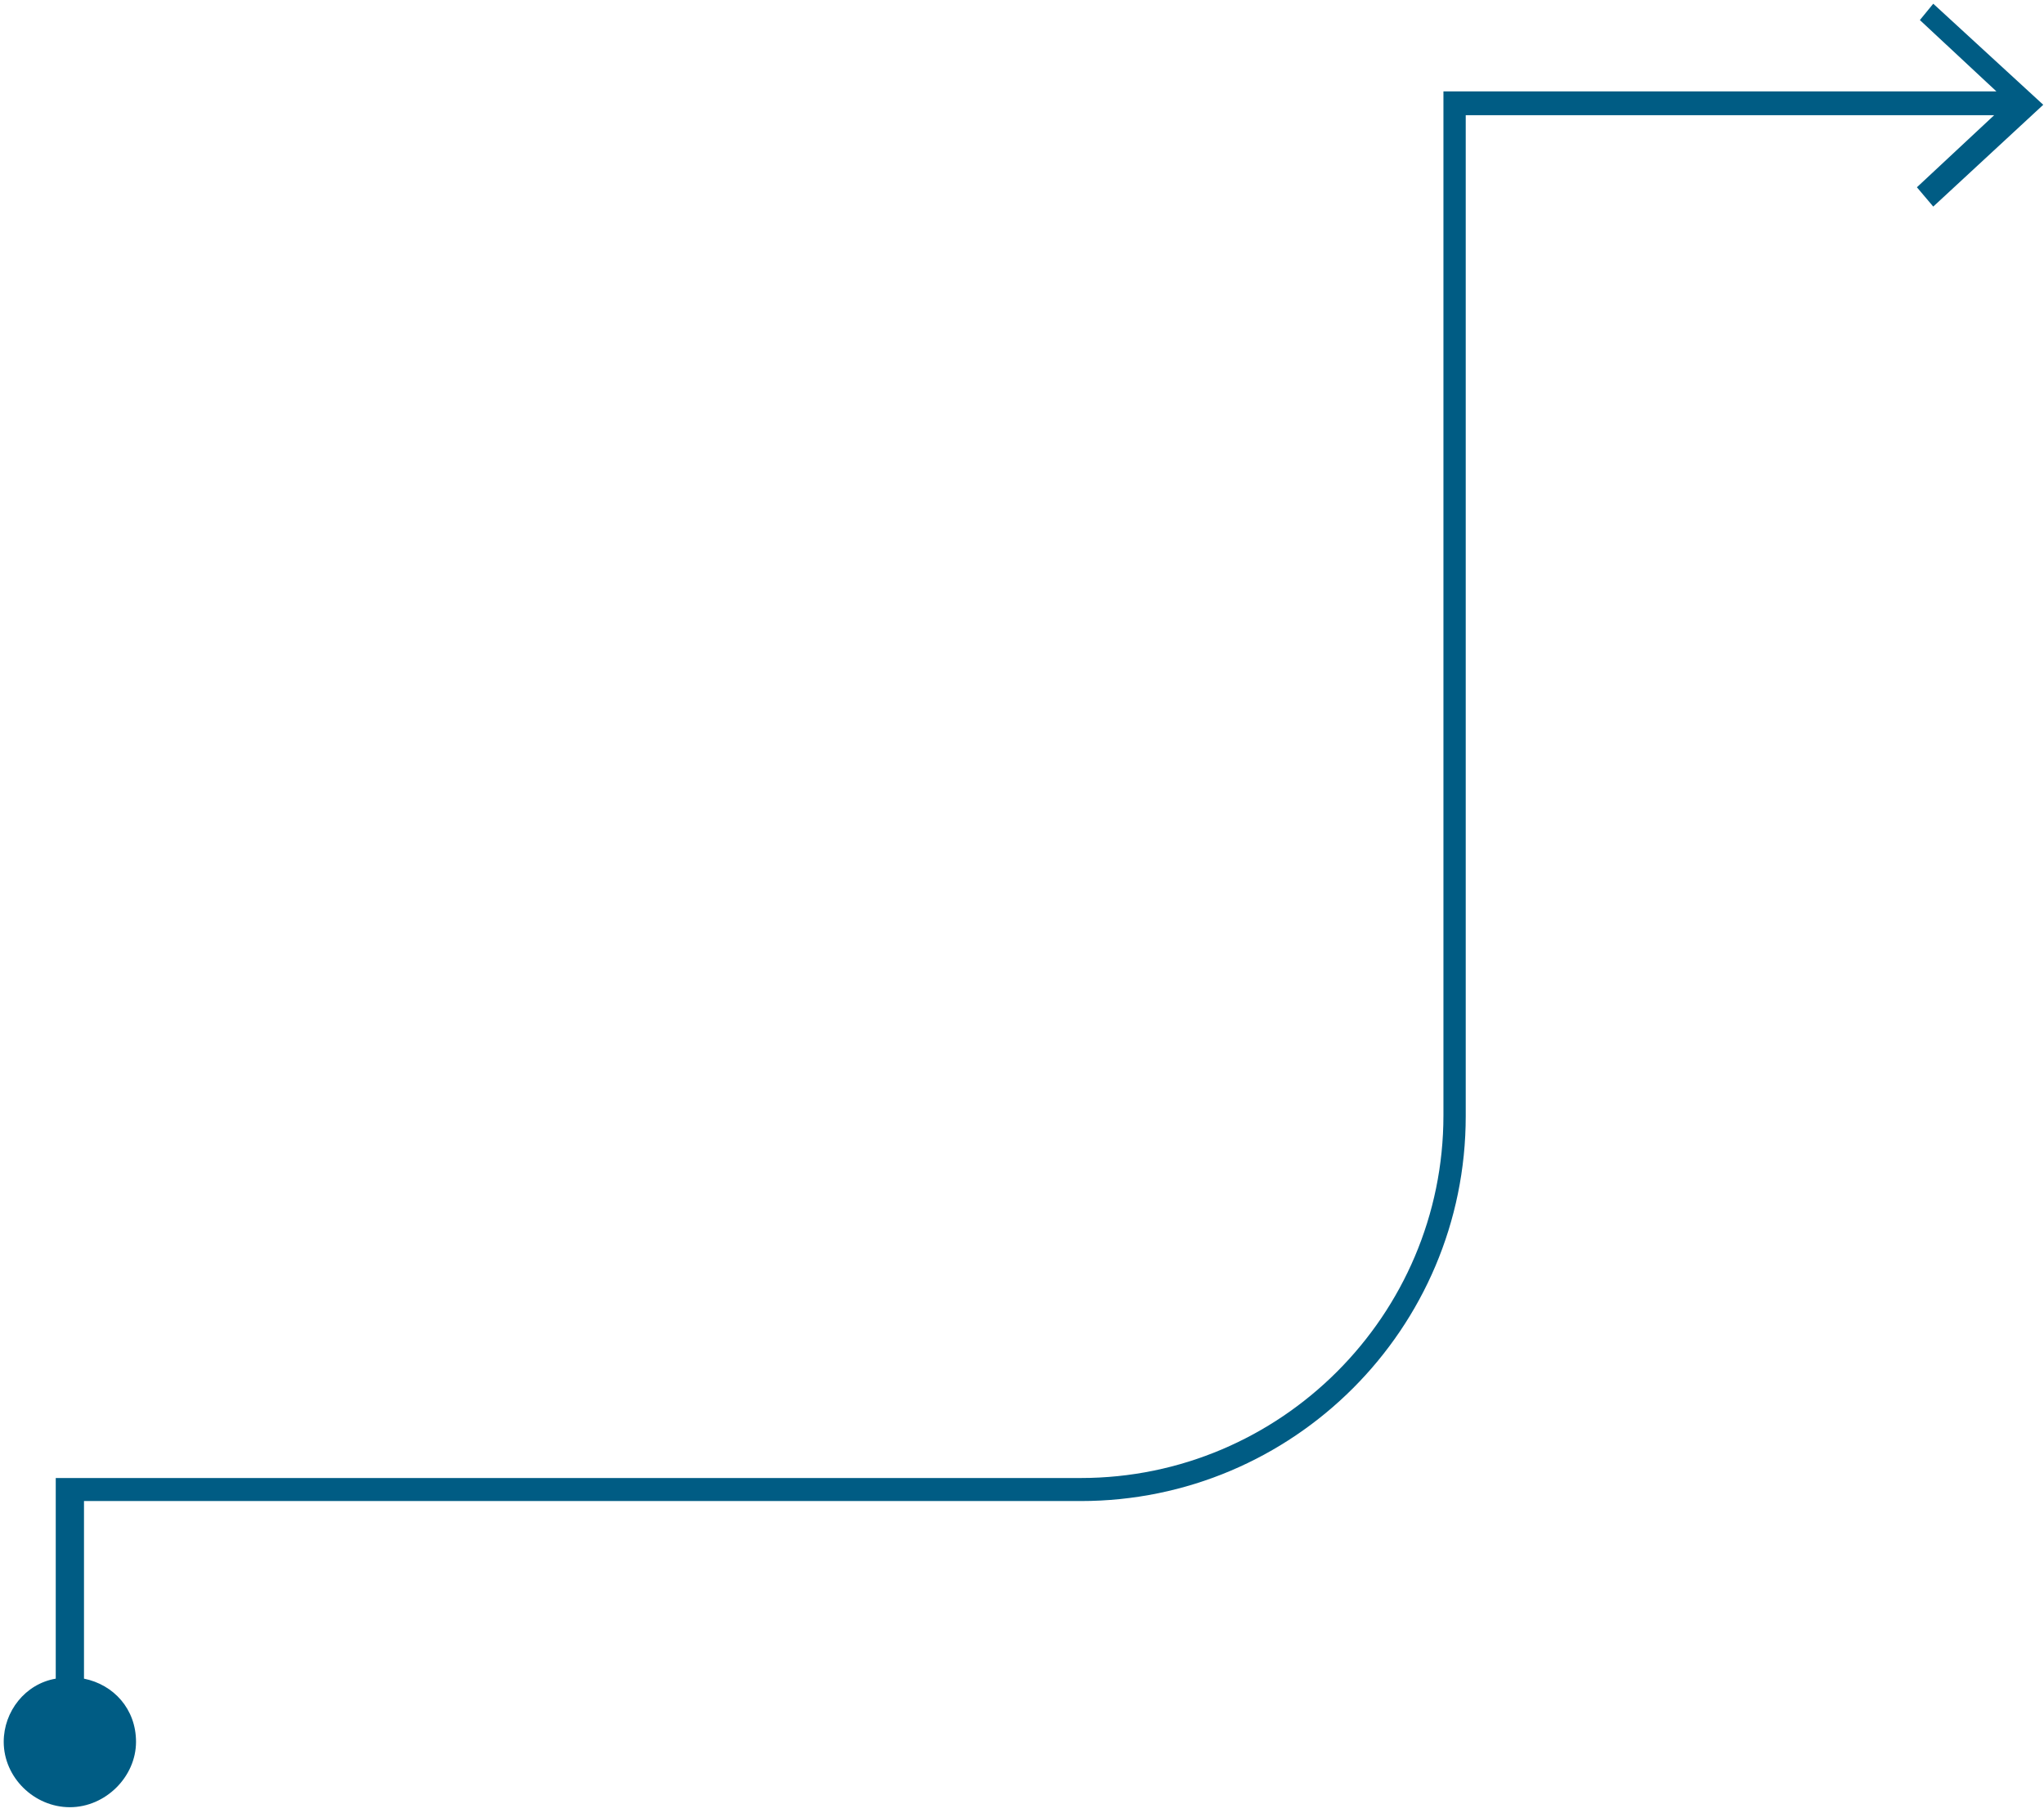 <?xml version="1.0" encoding="utf-8"?>
<!-- Generator: Adobe Illustrator 25.2.1, SVG Export Plug-In . SVG Version: 6.00 Build 0)  -->
<svg version="1.1" id="Layer_1" xmlns="http://www.w3.org/2000/svg" xmlns:xlink="http://www.w3.org/1999/xlink" x="0px" y="0px"
	 viewBox="0 0 275 244" style="enable-background:new 0 0 275 244;" xml:space="preserve">
<style type="text/css">
	.st0{fill:#005C84;}
</style>
<path class="st0" d="M260.1,0.5l-1.8,2.2l10.3,9.6h-74.2v0h-0.2v137.8c0,26.9-21.9,48.8-48.8,48.8H7.5v0.1h0v26.9
	c-4.1,0.7-7,4.4-7,8.5c0,4.8,4.1,8.8,8.9,8.8c4.8,0,8.9-4.1,8.9-8.8c0-4.4-3-7.7-7-8.5v-20.8v-2.8V202h134.1
	c28.6,0,51.8-23.2,51.8-51.8V15.5h0.2h2.7h68.2l-10.4,9.7l2.2,2.6l14.8-13.7L260.1,0.5z"/>
</svg>
